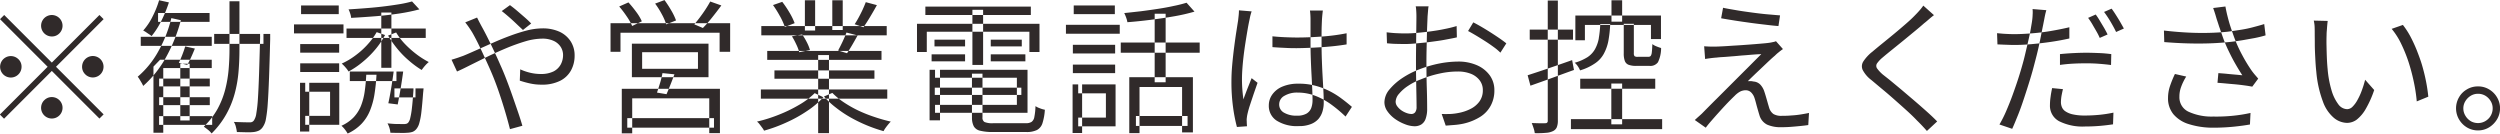 <svg xmlns="http://www.w3.org/2000/svg" width="311.879" height="16.66"><path d="M7.419 4.15a1.338 1.338 0 10-.954.4 1.288 1.288 0 00.954-.4zM.525 1.87l-.522.52 5.94 5.94-5.958 5.96.522.52 5.958-5.96 5.94 5.94.522-.52-5.94-5.94 5.94-5.94-.522-.52-5.94 5.94zm1.764 5.51a1.338 1.338 0 10.4.95 1.281 1.281 0 00-.396-.95zm8.352 1.9a1.338 1.338 0 10-.4-.95 1.281 1.281 0 00.404.95zm-5.13 3.23a1.338 1.338 0 10.954-.4 1.288 1.288 0 00-.946.4zm21.2-7.04h6.156V4.23h-6.148v1.24zm5.742-.94c-.048 1.84-.093 3.39-.135 4.67s-.09 2.32-.144 3.13a17.05 17.05 0 01-.2 1.83 2.031 2.031 0 01-.279.83.57.57 0 01-.261.23.749.749 0 01-.351.04c-.156 0-.408 0-.756-.01s-.732-.02-1.152-.04a1.945 1.945 0 01.252.61 5.26 5.26 0 01.126.65l1.17.03a6.619 6.619 0 00.936-.03 2.25 2.25 0 00.666-.19 1.373 1.373 0 00.5-.5 2.454 2.454 0 00.351-.95 16.322 16.322 0 00.225-1.9q.09-1.23.162-3.21.072-1.965.144-4.83v-.66h-1.26v.3zm-12.6 6.25h6.318v-.97h-6.318v.97zm0 2.34h6.318v-.99h-6.318v.99zm-.134-10.39h6.426V1.62h-6.426v1.11zm-2.16 2.99h8.856V4.59h-8.856v1.13zm2.286 9.86h6.624v-1.09h-6.624v1.09zm2.646-.55h1.17V7.95h-1.17v7.08zm-2.52-7.58l-.828.86v8.25h1.224V8.49h6.048V7.45h-6.446zm2.772-.61c-.156.39-.3.73-.432 1l1.044.26q.234-.4.477-.93t.477-1.11l-1.206-.27q-.128.45-.362 1.05zm-3.717-4.76a7.793 7.793 0 01-1.161 1.73 2.568 2.568 0 01.36.21c.132.09.261.18.387.26a2.8 2.8 0 01.3.22 10.01 10.01 0 001.215-1.9 16.132 16.132 0 00.945-2.3L19.848.03a11.688 11.688 0 01-.824 2.05zm.711 4.35a11.4 11.4 0 01-2.556 3.14 3.084 3.084 0 01.243.35l.261.44a3.292 3.292 0 01.18.36 13.524 13.524 0 002.826-3.54 20.091 20.091 0 001.872-4.66l-1.188-.26a16.042 16.042 0 01-1.64 4.17zm8.892-.24c0 .81-.036 1.64-.108 2.48a15.28 15.28 0 01-.423 2.49 10.5 10.5 0 01-.954 2.42 9.381 9.381 0 01-1.719 2.22c.168.12.345.25.531.4a2.376 2.376 0 01.441.45 10.736 10.736 0 001.827-2.39 11.384 11.384 0 001.053-2.58 15.351 15.351 0 00.477-2.71c.078-.92.117-1.85.117-2.78V.16h-1.242v6.03zm14.6-1.46h9.882V3.56h-9.882v1.17zm.414 5.38h5.814V8.92h-5.818v1.19zm5.562 2.04h2.628v-1.12h-2.628v1.12zm-1.638-3.69h1.26v-6.9h-1.26v6.9zM49.79.53a48.332 48.332 0 01-4.158.49c-.738.06-1.455.11-2.151.15a3.3 3.3 0 01.207.52 2.294 2.294 0 01.117.54c.96-.05 1.956-.12 2.988-.2s2.028-.2 2.988-.34a23.541 23.541 0 002.538-.52l-.918-.99a14.164 14.164 0 01-1.615.35zm1.791 10.68c-.06.92-.123 1.67-.189 2.23a9.588 9.588 0 01-.216 1.29 1.331 1.331 0 01-.261.58.535.535 0 01-.252.14 1.648 1.648 0 01-.36.03c-.156 0-.414-.01-.774-.01s-.756-.04-1.188-.08a2.715 2.715 0 01.243.57 2.745 2.745 0 01.117.6c.432.01.843.02 1.233.02a7.988 7.988 0 00.909-.02 2.4 2.4 0 00.621-.11 1.175 1.175 0 00.459-.33 1.929 1.929 0 00.378-.74 8.32 8.32 0 00.27-1.43c.072-.62.144-1.41.216-2.38q.018-.12.054-.54h-1.26v.18zm-5.742-5.64a10.215 10.215 0 01-1.53 1.37 8.786 8.786 0 01-1.674.99c.084.08.18.17.288.28s.213.24.315.36a3.458 3.458 0 01.243.35 10.05 10.05 0 001.746-1.18 11.809 11.809 0 001.593-1.57 10.061 10.061 0 001.215-1.8l-1.044-.36a8.545 8.545 0 01-1.156 1.56zm2.574-1.13a13.177 13.177 0 001.161 1.65 11.378 11.378 0 001.476 1.5 11.142 11.142 0 001.557 1.14 5.717 5.717 0 01.423-.54 3.911 3.911 0 01.459-.45 10.591 10.591 0 01-1.53-.97 12.373 12.373 0 01-1.44-1.28 8.044 8.044 0 01-1.1-1.44zM37.451 6.57h4.86V5.5h-4.86v1.07zm.108-4.81h4.7V.68h-4.7v1.08zm-.108 7.22h4.86V7.9h-4.86v1.08zm-.774-4.81h6.174V3.04h-6.174v1.13zm1.4 7.27h3.1v3.01h-3.1v1.12h4.248v-5.24h-4.248v1.11zm-.648 4.97h1.152v-6.08h-1.152v6.08zm8.064-4.98a7.809 7.809 0 01-.468 1.79 4.642 4.642 0 01-.909 1.42 4.946 4.946 0 01-1.521 1.05 3.036 3.036 0 01.423.45 4.036 4.036 0 01.351.52 5.581 5.581 0 001.737-1.22 5.318 5.318 0 001.053-1.65 9.246 9.246 0 00.558-2.04 23.1 23.1 0 00.252-2.43h-1.278c-.036.76-.102 1.46-.198 2.11zm3.312-.46c-.12.73-.24 1.37-.36 1.91l1.17.15a65.157 65.157 0 00.684-4.11h-1.188c-.084.63-.186 1.31-.306 2.05zm17.46-8.04c-.228-.24-.51-.51-.846-.8s-.669-.58-1-.86-.6-.48-.8-.63l-1.026.74c.252.19.54.43.864.71s.642.57.954.87.588.55.828.78zm-8.226-.14q.216.27.468.63c.168.25.306.46.414.64.2.35.426.77.666 1.25s.5 1.03.765 1.61.543 1.18.819 1.81c.348.79.672 1.62.972 2.48s.576 1.72.828 2.56.468 1.63.648 2.34l1.548-.42c-.144-.5-.324-1.07-.54-1.7s-.444-1.29-.684-1.98-.489-1.37-.747-2.04-.513-1.29-.765-1.84c-.36-.83-.744-1.66-1.152-2.51s-.786-1.59-1.134-2.22c-.06-.11-.132-.24-.216-.4s-.162-.3-.234-.45-.132-.26-.18-.36zm-1.026 6.13q.684-.3 1.683-.81c.666-.33 1.389-.69 2.169-1.07s1.575-.73 2.385-1.07a24.571 24.571 0 012.34-.83 7.665 7.665 0 012.043-.32 3.278 3.278 0 011.458.29 2.052 2.052 0 01.864.75 1.9 1.9 0 01.288.99 2.47 2.47 0 01-.288 1.19 2.127 2.127 0 01-.9.87 3.5 3.5 0 01-1.6.32 5.633 5.633 0 01-1.377-.17 6.767 6.767 0 01-1.179-.41l-.054 1.41a12.589 12.589 0 001.233.34 6.467 6.467 0 001.467.16 4.974 4.974 0 002.331-.48 3.133 3.133 0 001.359-1.3 3.809 3.809 0 00.45-1.85 3.219 3.219 0 00-.486-1.76 3.3 3.3 0 00-1.377-1.2 5.01 5.01 0 00-2.151-.43 8.133 8.133 0 00-1.935.26 21.387 21.387 0 00-2.115.67q-1.08.4-2.133.87c-.7.31-1.368.61-2 .89s-1.191.53-1.683.73l-.675.24c-.282.09-.549.18-.8.25zm30.06-2.41v2.07h-6.966V6.51h6.966zm-8.244 3.12h9.558V5.45h-9.558v4.18zm3.519.71c-.138.46-.267.86-.387 1.21l1.188.2c.144-.32.3-.71.477-1.15s.345-.89.513-1.33l-1.494-.15a10.51 10.51 0 01-.297 1.22zm-4.779 6.29h1.3v-4.36h9.612v4.34h1.332v-5.53H77.569v5.55zm.684-.7h10.818v-1.19H78.253v1.19zm-2.088-9.47h1.242V4.08h12.366v2.38h1.314V2.89H76.165v3.57zm11.862-5.31c-.228.35-.465.68-.711 1.01s-.477.61-.693.88l1.062.45a16.049 16.049 0 001.152-1.31q.612-.765 1.152-1.5L88.603.19q-.234.435-.576.96zm-9.846.89a7.29 7.29 0 01.684 1.2l1.206-.58a5.993 5.993 0 00-.7-1.17A13.817 13.817 0 0078.399.3l-1.152.51a13.142 13.142 0 01.934 1.23zm4.374-.28a7.087 7.087 0 01.558 1.28l1.224-.49a7.4 7.4 0 00-.594-1.24 13.554 13.554 0 00-.846-1.3l-1.17.44a10.126 10.126 0 01.828 1.31zm12.366 10.55h15.768v-1.15h-15.77v1.15zm.054-7.9h15.644V3.25H94.975v1.16zm.738 3.06h14.256V6.35H95.713v1.12zm.9 2.35h12.474V8.78H96.613v1.04zm5.454 6.79h1.35V6.87h-1.35v9.74zm-1.656-12.8h1.278V.03h-1.278v3.78zm3.42-.07h1.3V.03h-1.3v3.71zm-4.14 9.34a17.8 17.8 0 01-2.556 1.24 18.389 18.389 0 01-2.7.85 1.7 1.7 0 01.324.33q.162.21.315.42a2.26 2.26 0 01.243.38 18.7 18.7 0 002.736-1 16.981 16.981 0 002.61-1.44 10.756 10.756 0 002.052-1.73l-1.08-.51a9.614 9.614 0 01-1.944 1.46zm3.1-1.04a10.439 10.439 0 001.485 1.38 14.4 14.4 0 001.836 1.23 18.669 18.669 0 004.113 1.71 3.051 3.051 0 01.252-.41c.108-.15.219-.29.333-.43s.219-.25.315-.35a20.98 20.98 0 01-2.07-.59 17.658 17.658 0 01-2.025-.81 14.783 14.783 0 01-1.8-1.03 9.2 9.2 0 01-1.395-1.15zm4.842-10.87q-.234.495-.5.99c-.174.32-.345.61-.513.86l1.1.38q.378-.54.828-1.29t.846-1.47l-1.386-.37q-.145.39-.379.9zm-2.511 4.01c-.2.42-.387.79-.567 1.12l1.116.34c.2-.3.42-.65.648-1.04s.45-.78.666-1.18l-1.386-.36c-.124.33-.28.7-.48 1.12zM97.31 2.03a8.229 8.229 0 01.6 1.33l1.224-.47a7.934 7.934 0 00-.639-1.31 12.473 12.473 0 00-.909-1.35l-1.152.4a13.3 13.3 0 01.872 1.4zm2.034 3.52a6.691 6.691 0 01.369.96l1.332-.27a5.188 5.188 0 00-.387-.96 7.689 7.689 0 00-.585-.98l-1.278.23a8.316 8.316 0 01.545 1.02zm17.271 6.29h10.8v-.9h-10.8v.9zm.036-2.14h10.206v3.38h-10.21v.99h11.538V8.71h-11.538v.99zm4.608 4.93a2.3 2.3 0 00.225 1.13 1.2 1.2 0 00.8.55 6.4 6.4 0 001.566.16h4.194a2.915 2.915 0 001.314-.25 1.446 1.446 0 00.684-.83 6.853 6.853 0 00.306-1.7 3.073 3.073 0 01-.612-.18 2.341 2.341 0 01-.558-.27 7.672 7.672 0 01-.144 1.36.92.92 0 01-.351.61 1.31 1.31 0 01-.729.16h-4.035a2.538 2.538 0 01-1.1-.15.612.612 0 01-.252-.59V9.19h-1.314v5.44zm-5.292.38h1.3v-6.3h-1.3v6.3zm-.522-13.14h13.154V.82h-13.158v1.05zm1.134 3.92h3.816v-.84h-3.816v.84zm-.36 1.86h4.176v-.87h-4.176v.87zm7.38 0h4.32v-.87h-4.32v.87zm0-1.86h3.87v-.84h-3.87v.84zm-2.286 2.31h1.332V1.22h-1.336V8.1zm-6.912-1.61h1.218V3.96h12.8v2.53h1.26V2.97h-15.282v3.52zm26.478 10.12h1.278v-5.76h5.31v5.67h1.35V9.63h-7.938v6.98zM146.432.74q-.909.2-1.953.36t-2.124.3c-.72.08-1.422.16-2.106.23a4.393 4.393 0 01.243.57 3.153 3.153 0 01.153.57q1.4-.105 2.916-.3c1.008-.13 1.986-.27 2.934-.44a22.879 22.879 0 002.52-.58l-.99-1.11a16.022 16.022 0 01-1.597.4zm-2.385 9.52h1.368V1.71h-1.368v8.55zm-4.23-3.68h9.846V5.31h-9.846v1.27zm1.89 9.13h6.444v-1.24h-6.444v1.24zm-7.866-9.04h5.274V5.59h-5.274v1.08zm.108-4.91h5.13V.68h-5.13v1.08zm-.108 7.36h5.274V8.06h-5.274v1.06zm-.864-4.91h6.714V3.09h-6.714v1.12zm1.53 7.43h3.456v3.03h-3.456v1.09h4.662v-5.23h-4.662v1.11zm-.7 4.95h1.188v-6.06h-1.188v6.06zm24.93-10.71q.792.06 1.521.09c.486.03.987.04 1.5.04 1.068-.01 2.133-.06 3.2-.13s2.073-.18 3.033-.34V4.15a24.953 24.953 0 01-2.97.4c-1.068.08-2.142.13-3.222.13-.54 0-1.056-.02-1.548-.04s-1-.06-1.512-.11v1.35zm4.68-4.57c.024.16.042.34.054.55s.018.39.018.55v3c0 .6.012 1.25.036 1.93s.054 1.35.09 2.01.066 1.25.09 1.81.036.99.036 1.31a2.8 2.8 0 01-.171 1.03 1.4 1.4 0 01-.594.68 2.335 2.335 0 01-1.2.25 3 3 0 01-1.584-.37 1.15 1.15 0 01-.612-1.05 1.208 1.208 0 01.639-1.05 3.068 3.068 0 011.665-.41 6.1 6.1 0 012.142.38 8.739 8.739 0 011.953 1.04 16.824 16.824 0 011.881 1.57l.792-1.21c-.384-.33-.8-.67-1.26-1.01a9.8 9.8 0 00-1.5-.94 8.874 8.874 0 00-1.782-.68 7.827 7.827 0 00-2.115-.26 4.982 4.982 0 00-2.007.36 2.913 2.913 0 00-1.26.98 2.3 2.3 0 00-.441 1.37 2.177 2.177 0 00.963 1.89 4.738 4.738 0 002.781.69 3.877 3.877 0 001.5-.25 2.424 2.424 0 00.954-.65 2.566 2.566 0 00.5-.94 3.754 3.754 0 00.153-1.06q0-.705-.045-1.56c-.03-.57-.063-1.18-.1-1.82s-.066-1.32-.09-2-.036-1.37-.036-2.05V4.29c0-.38.006-.74.018-1.07s.024-.61.036-.83q.018-.27.045-.54t.063-.54h-1.62zm-8.856-.02a6.112 6.112 0 01-.036.63c-.024.23-.048.45-.072.65-.06.37-.135.85-.225 1.43s-.18 1.22-.27 1.92-.168 1.41-.234 2.13-.1 1.43-.1 2.1a23.12 23.12 0 00.207 3.26 19.724 19.724 0 00.477 2.43l1.26-.09q-.018-.15-.027-.33t-.009-.3a1.837 1.837 0 01.009-.4c.018-.16.039-.29.063-.41a11.163 11.163 0 01.315-1.15c.15-.46.312-.94.486-1.46.174-.5.333-.96.477-1.37l-.738-.58c-.1.24-.207.52-.333.83s-.249.62-.369.94-.228.6-.324.88q-.09-.675-.135-1.26c-.03-.4-.045-.81-.045-1.24 0-.41.018-.87.054-1.37s.087-1.03.153-1.58.141-1.08.225-1.62.165-1.03.243-1.49.153-.86.225-1.2q.036-.165.081-.39c.03-.16.066-.31.108-.46s.081-.28.117-.37zm22.05-.5a2.225 2.225 0 01.054.38 11.254 11.254 0 01.036.9q0 .27-.009.9l-.018 1.45-.018 1.71a126.502 126.502 0 00.009 3.74c.012.73.024 1.4.036 2.01s.018 1.11.018 1.45a1.071 1.071 0 01-.171.67.588.588 0 01-.477.22 1.837 1.837 0 01-.594-.12 2.751 2.751 0 01-.648-.33 2.3 2.3 0 01-.513-.5.949.949 0 01-.207-.58 1.572 1.572 0 01.423-.99 5.035 5.035 0 011.143-1 7.445 7.445 0 011.584-.8 13.276 13.276 0 012.306-.72 10.509 10.509 0 012.32-.26 4.346 4.346 0 011.57.27 2.551 2.551 0 011.11.8 1.981 1.981 0 01.42 1.29 2.319 2.319 0 01-.43 1.39 3.049 3.049 0 01-1.11.92 5.452 5.452 0 01-1.49.5 7.008 7.008 0 01-1.05.13q-.555.015-1.05 0l.5 1.45c.31-.02.66-.05 1.05-.08a7.989 7.989 0 001.18-.17 6.735 6.735 0 002.1-.86 3.718 3.718 0 001.29-1.39 3.935 3.935 0 00.45-1.91 3.117 3.117 0 00-.59-1.88 3.883 3.883 0 00-1.6-1.25 5.731 5.731 0 00-2.33-.45 12.726 12.726 0 00-2.34.24 14.693 14.693 0 00-2.5.73 10.6 10.6 0 00-2.115 1.08 7.4 7.4 0 00-1.62 1.44 2.538 2.538 0 00-.621 1.59 1.949 1.949 0 00.378 1.13 4.027 4.027 0 00.963.96 5.562 5.562 0 001.233.65 3.443 3.443 0 001.17.25 1.6 1.6 0 00.837-.21 1.381 1.381 0 00.549-.69 3.626 3.626 0 00.2-1.32q0-.4-.009-1.11c-.006-.46-.018-.96-.036-1.51s-.03-1.1-.036-1.65-.009-1.07-.009-1.54.006-.98.018-1.52l.036-1.62c.012-.53.027-1.03.045-1.47l.045-1.08c.012-.13.024-.28.036-.43l.036-.44a2.87 2.87 0 01.054-.37h-1.6zm6.534 3.08c.29.15.62.34.99.56s.75.46 1.13.7.75.5 1.08.74a6.423 6.423 0 01.83.7l.74-1.16c-.29-.24-.68-.52-1.16-.84s-.99-.65-1.52-.97-1.01-.59-1.44-.81zM173.029 5.4c.312.03.645.06 1 .07s.789.02 1.3.02c.4 0 .864-.03 1.4-.08s1.107-.1 1.7-.18 1.177-.15 1.757-.26 1.1-.2 1.56-.31l-.03-1.41a14.541 14.541 0 01-1.51.37c-.55.12-1.13.21-1.714.29s-1.158.14-1.71.19-1.05.07-1.494.07q-.5 0-1.035-.03c-.354-.01-.777-.05-1.269-.11zm24.106 5.67h9.36V9.82h-9.36v1.25zm-1.16 5.04h11.38v-1.25h-11.38v1.25zm.56-11.09h1.184V3.11h8.24v1.76h1.25V1.94h-10.68v3.08zm4.5-2.32h1.33V.03h-1.33V2.7zm-.02 12.81h1.35v-5.09h-1.35v5.09zm1.55-8.85a2.627 2.627 0 00.13.93.812.812 0 00.47.49 2.69 2.69 0 00.97.14h1.65a1.161 1.161 0 001.05-.46 4.035 4.035 0 00.39-1.77 5.371 5.371 0 01-.59-.21 1.89 1.89 0 01-.5-.28c-.02.47-.04.82-.07 1.04a.929.929 0 01-.14.44.408.408 0 01-.3.11h-1.33a.646.646 0 01-.38-.08.535.535 0 01-.09-.37V2.97h-1.26v3.69zm-3.11-1.88a4.454 4.454 0 01-.48 1.36 2.921 2.921 0 01-.93.99 6.172 6.172 0 01-1.6.7 1.816 1.816 0 01.4.45 2.29 2.29 0 01.27.5 6.574 6.574 0 001.84-.86 3.4 3.4 0 001.11-1.19 5.54 5.54 0 00.58-1.62 15.127 15.127 0 00.23-2.11h-1.24a14.033 14.033 0 01-.186 1.78zm-8.53 5.91c.76-.27 1.62-.57 2.57-.92s1.9-.7 2.86-1.04l-.23-1.23c-1.02.36-2.03.71-3.02 1.05s-1.83.61-2.53.84zm-.09-5.74h5.4V3.69h-5.4v1.26zm2.25 10.09a.32.32 0 01-.08.26.288.288 0 01-.23.07c-.11.01-.32.01-.64.01l-1.05-.03q.12.285.24.66a3.112 3.112 0 01.14.6 11.546 11.546 0 001.4-.04 2.3 2.3 0 00.86-.21.956.956 0 00.48-.47 2.143 2.143 0 00.14-.85V.07h-1.26v14.97zm21.63-12.76c.55.1 1.15.2 1.79.3s1.29.19 1.94.28 1.27.16 1.86.23 1.11.13 1.56.16l.2-1.33c-.42-.03-.94-.08-1.54-.13s-1.25-.13-1.92-.22-1.33-.18-1.96-.29-1.2-.2-1.69-.31zm6.84 2.86a1.475 1.475 0 01-.38.11 4.464 4.464 0 01-.48.09c-.27.04-.63.07-1.09.11s-.96.08-1.5.12-1.08.08-1.62.11-1.01.07-1.43.09-.73.04-.93.04c-.29.01-.57.01-.83 0s-.5-.02-.7-.04l.12 1.59c.21-.04.43-.07.66-.1s.5-.06.8-.08c.22-.03.5-.05.86-.07s.74-.06 1.16-.09.84-.08 1.28-.11.84-.07 1.24-.1.73-.05 1.01-.06l-1.11 1.11c-.44.45-.92.92-1.43 1.43l-1.55 1.55-1.47 1.47c-.46.45-.85.85-1.18 1.18s-.54.55-.66.67c-.18.17-.35.32-.51.46s-.28.26-.39.35l1.37.96c.2-.27.43-.55.7-.86s.54-.62.83-.94.56-.62.83-.91.52-.55.75-.78.41-.4.54-.53a2.772 2.772 0 01.63-.48 1.539 1.539 0 01.7-.17.955.955 0 01.66.25 1.694 1.694 0 01.44.71c.06.17.12.38.19.65s.14.53.22.8.14.49.2.67a1.891 1.891 0 00.97 1.21 4.145 4.145 0 001.75.32c.34 0 .72-.01 1.14-.04s.85-.07 1.25-.11.74-.08.99-.12l.09-1.51c-.27.06-.6.12-.98.18a10.646 10.646 0 01-1.18.13c-.42.04-.83.05-1.24.05a1.907 1.907 0 01-1.04-.23 1.482 1.482 0 01-.52-.74c-.06-.21-.13-.43-.2-.68s-.14-.49-.21-.73-.13-.44-.19-.61a2.309 2.309 0 00-.51-.9 1.3 1.3 0 00-.86-.39 1.541 1.541 0 00-.35-.05c-.14 0-.25 0-.35.01.17-.18.41-.41.71-.7s.63-.6.98-.93.66-.63.97-.92.55-.5.73-.65a4.088 4.088 0 01.45-.4c.19-.16.37-.29.54-.41zM239.935.7a5.422 5.422 0 01-.46.59c-.2.23-.39.43-.57.61-.3.32-.68.67-1.14 1.07s-.95.82-1.47 1.25-1.01.83-1.48 1.21-.88.72-1.22 1.01a5.051 5.051 0 00-1.13 1.21 1.1 1.1 0 00-.09 1.08 3.784 3.784 0 001.1 1.27c.42.35.89.75 1.41 1.18s1.05.89 1.58 1.36 1.04.92 1.51 1.35.86.81 1.17 1.14c.45.44.87.88 1.24 1.31l1.28-1.19q-.555-.57-1.26-1.2c-.47-.42-.96-.85-1.46-1.28s-1-.85-1.48-1.26-.95-.79-1.38-1.15-.82-.66-1.15-.92a4.384 4.384 0 01-.77-.81.562.562 0 01-.01-.61 3.872 3.872 0 01.72-.76c.34-.29.73-.61 1.19-.98s.93-.75 1.42-1.15.96-.79 1.41-1.16.82-.68 1.13-.96c.16-.12.35-.28.59-.49s.46-.39.65-.53zm13.63.43a3.7 3.7 0 01.01.68 6.8 6.8 0 01-.07.8c-.03.24-.09.54-.15.92s-.15.79-.25 1.24-.21.91-.32 1.38-.21.91-.32 1.33c-.17.64-.37 1.33-.6 2.06s-.49 1.48-.76 2.23-.55 1.44-.83 2.09a15.206 15.206 0 01-.84 1.67l1.59.54c.23-.5.47-1.09.74-1.76s.52-1.39.77-2.15.49-1.5.72-2.26c.23-.74.42-1.44.58-2.07.16-.6.32-1.22.46-1.84s.26-1.22.37-1.79.22-1.07.3-1.5c.04-.18.08-.42.14-.71s.12-.52.18-.72zm-3.27 3.1c-.34-.01-.73-.05-1.16-.09l.05 1.4c.33.01.66.03.99.04s.7.03 1.1.03c.64 0 1.35-.03 2.13-.1s1.59-.16 2.41-.28 1.59-.26 2.34-.43V3.4c-.75.18-1.52.33-2.33.47s-1.59.23-2.36.29-1.5.1-2.17.1c-.336 0-.666-.01-1.006-.03zm6.69 3.87c.55-.08 1.1-.13 1.65-.16s1.12-.04 1.69-.04c.53 0 1.05.02 1.57.06s1 .09 1.46.15l.03-1.36c-.48-.06-.98-.11-1.52-.13s-1.06-.04-1.59-.04c-.58 0-1.15.02-1.72.05s-1.09.07-1.57.12V8.1zm-.98 2.89c-.08.39-.15.75-.19 1.09a7.174 7.174 0 00-.08 1.04 2.176 2.176 0 001.14 2 6.538 6.538 0 003.26.66c.66 0 1.28-.03 1.87-.08s1.12-.12 1.6-.19l.05-1.46a15.263 15.263 0 01-1.73.27c-.61.06-1.2.09-1.78.09a6.66 6.66 0 01-1.55-.14 2.631 2.631 0 01-.93-.38 1.155 1.155 0 01-.44-.53 1.63 1.63 0 01-.12-.62 5.37 5.37 0 01.07-.77c.05-.27.11-.55.18-.85zm4.49-8.76a8.574 8.574 0 01.51.77c.17.3.35.6.52.9a7.212 7.212 0 01.42.83l.98-.43c-.12-.25-.27-.53-.44-.83l-.54-.9a8.385 8.385 0 00-.5-.76zm1.99-.74a13.851 13.851 0 01.8 1.2c.27.46.51.89.7 1.3l.97-.43c-.12-.23-.27-.49-.44-.79s-.36-.6-.55-.9-.37-.57-.54-.79zm14.4 1.94c.14.41.3.88.49 1.41a17.672 17.672 0 00.71 1.64q.405.84.84 1.59t.81 1.32c-.22-.02-.5-.05-.84-.08s-.7-.06-1.08-.1-.73-.06-1.07-.09l-.11 1.21c.33.02.69.05 1.1.09s.82.07 1.23.11.8.09 1.16.14.63.1.85.14l.74-1c-.13-.16-.27-.32-.4-.47s-.26-.32-.39-.49a19.054 19.054 0 01-1.19-1.95 17.076 17.076 0 01-1.05-2.33c-.14-.39-.28-.8-.43-1.25s-.27-.9-.38-1.34-.19-.83-.25-1.17l-1.53.19c.09.24.17.49.25.74s.14.48.2.67c.094.27.204.62.334 1.02zm-6.89 1.82c1.58.13 3.08.19 4.49.18a36.365 36.365 0 003.83-.21c.44-.05.91-.12 1.42-.2l1.51-.27a14.166 14.166 0 001.39-.34l-.17-1.41c-.46.15-.96.28-1.49.42s-1.06.24-1.59.32-1.04.16-1.52.22c-.69.07-1.45.12-2.3.14s-1.74.01-2.68-.04-1.92-.13-2.93-.25zm1.33 3.98a13.165 13.165 0 00-.62 1.52 4.712 4.712 0 00-.24 1.47 3.1 3.1 0 00.68 2.04 4.068 4.068 0 001.94 1.23 9.872 9.872 0 002.96.44 25.708 25.708 0 002.66-.13q1.155-.12 1.98-.27l.07-1.44a17.913 17.913 0 01-2.09.34 20.485 20.485 0 01-2.55.11 6.878 6.878 0 01-3.11-.61 1.975 1.975 0 01-1.12-1.87 3.39 3.39 0 01.23-1.26 6.578 6.578 0 01.62-1.25zm17.32-6.66a4.174 4.174 0 01.11.81c.01.32.01.59.01.79 0 .35.01.8.01 1.35s.03 1.14.06 1.75.07 1.18.13 1.71a13.956 13.956 0 00.83 3.71 4.735 4.735 0 001.37 2.02 2.646 2.646 0 001.64.62 2.078 2.078 0 001.18-.39 4.613 4.613 0 001.11-1.29 12.817 12.817 0 001.09-2.42l-1.13-1.28a12.566 12.566 0 01-.41 1.32 7.735 7.735 0 01-.54 1.19 3.527 3.527 0 01-.62.85.964.964 0 01-.67.31 1.412 1.412 0 01-1.12-.63 5.384 5.384 0 01-.84-1.75 13.057 13.057 0 01-.48-2.62c-.05-.51-.08-1.01-.1-1.52s-.03-1-.04-1.48 0-.9.01-1.27c0-.15.01-.34.03-.56s.03-.43.05-.64.04-.4.06-.54zm9.72 1.03a9 9 0 011.17 1.83 18.387 18.387 0 01.92 2.26 24.172 24.172 0 01.66 2.47 20.021 20.021 0 01.38 2.49l1.44-.59c-.06-.6-.15-1.23-.28-1.89s-.29-1.31-.48-1.97-.43-1.29-.67-1.91a18.872 18.872 0 00-.81-1.75 10.1 10.1 0 00-.93-1.43zm9.39 7.55a2.615 2.615 0 00-.99.99 2.74 2.74 0 000 2.75 2.843 2.843 0 00.98 1 2.653 2.653 0 001.38.38 2.612 2.612 0 001.39-.38 2.959 2.959 0 00.99-1 2.678 2.678 0 000-2.75 2.763 2.763 0 00-.99-.99 2.6 2.6 0 00-1.39-.37 2.634 2.634 0 00-1.376.37zm.47 3.96a1.924 1.924 0 01-.66-.67 1.762 1.762 0 01-.26-.93 1.71 1.71 0 01.26-.9 1.983 1.983 0 01.66-.66 1.7 1.7 0 01.9-.25 1.764 1.764 0 01.94.25 1.953 1.953 0 01.65.66 1.7 1.7 0 01.25.9 1.833 1.833 0 01-2.746 1.6z" fill="#302a2a" fill-rule="evenodd"/></svg>